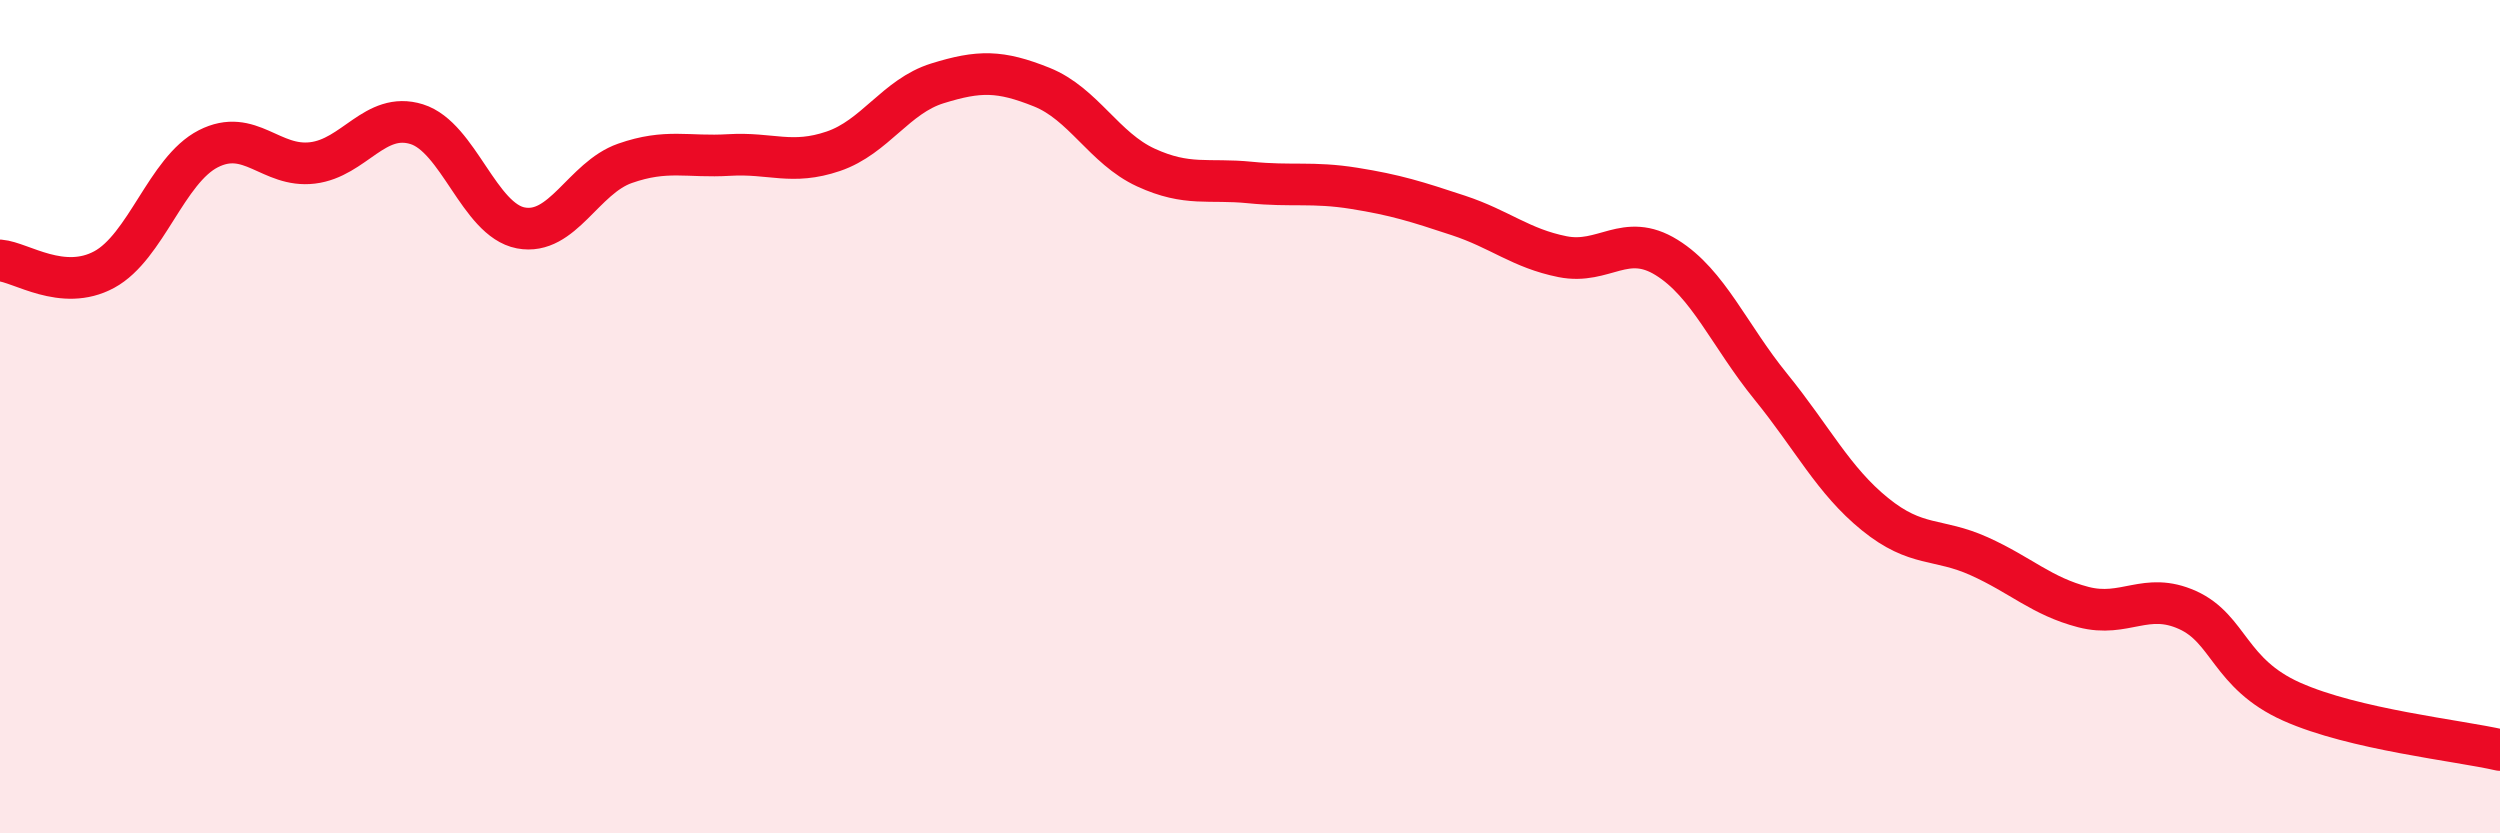 
    <svg width="60" height="20" viewBox="0 0 60 20" xmlns="http://www.w3.org/2000/svg">
      <path
        d="M 0,6.25 C 0.5,6.29 1.5,7.01 2.5,6.47 C 3.5,5.93 4,4.08 5,3.57 C 6,3.06 6.5,4.03 7.5,3.91 C 8.5,3.79 9,2.67 10,2.98 C 11,3.29 11.5,5.28 12.5,5.47 C 13.5,5.66 14,4.27 15,3.92 C 16,3.57 16.5,3.78 17.5,3.72 C 18.5,3.66 19,3.97 20,3.63 C 21,3.29 21.5,2.31 22.5,2 C 23.5,1.69 24,1.69 25,2.09 C 26,2.49 26.5,3.56 27.5,4.02 C 28.5,4.48 29,4.28 30,4.38 C 31,4.48 31.5,4.36 32.5,4.52 C 33.5,4.68 34,4.84 35,5.17 C 36,5.5 36.5,5.96 37.5,6.16 C 38.5,6.36 39,5.56 40,6.18 C 41,6.8 41.5,8.05 42.5,9.28 C 43.5,10.51 44,11.53 45,12.34 C 46,13.15 46.5,12.9 47.5,13.35 C 48.5,13.8 49,14.31 50,14.57 C 51,14.83 51.5,14.19 52.5,14.64 C 53.5,15.09 53.5,16.17 55,16.84 C 56.5,17.51 59,17.77 60,18L60 20L0 20Z"
        fill="#EB0A25"
        opacity="0.1"
        stroke-linecap="round"
        stroke-linejoin="round"
      />
      <path
        d="M 0,6.25 C 0.5,6.29 1.5,7.01 2.5,6.47 C 3.5,5.93 4,4.08 5,3.57 C 6,3.06 6.5,4.03 7.5,3.91 C 8.5,3.79 9,2.67 10,2.98 C 11,3.29 11.5,5.28 12.5,5.47 C 13.5,5.66 14,4.27 15,3.92 C 16,3.57 16.5,3.78 17.5,3.72 C 18.5,3.66 19,3.97 20,3.63 C 21,3.29 21.5,2.31 22.5,2 C 23.5,1.69 24,1.69 25,2.09 C 26,2.49 26.5,3.56 27.5,4.02 C 28.5,4.48 29,4.28 30,4.38 C 31,4.48 31.5,4.36 32.5,4.52 C 33.5,4.68 34,4.84 35,5.17 C 36,5.5 36.5,5.96 37.5,6.16 C 38.5,6.36 39,5.56 40,6.18 C 41,6.8 41.5,8.05 42.5,9.28 C 43.5,10.51 44,11.53 45,12.34 C 46,13.15 46.5,12.9 47.5,13.35 C 48.5,13.8 49,14.31 50,14.57 C 51,14.83 51.5,14.19 52.5,14.64 C 53.5,15.09 53.5,16.17 55,16.84 C 56.5,17.51 59,17.77 60,18"
        stroke="#EB0A25"
        stroke-width="1"
        fill="none"
        stroke-linecap="round"
        stroke-linejoin="round"
      />
    </svg>
  